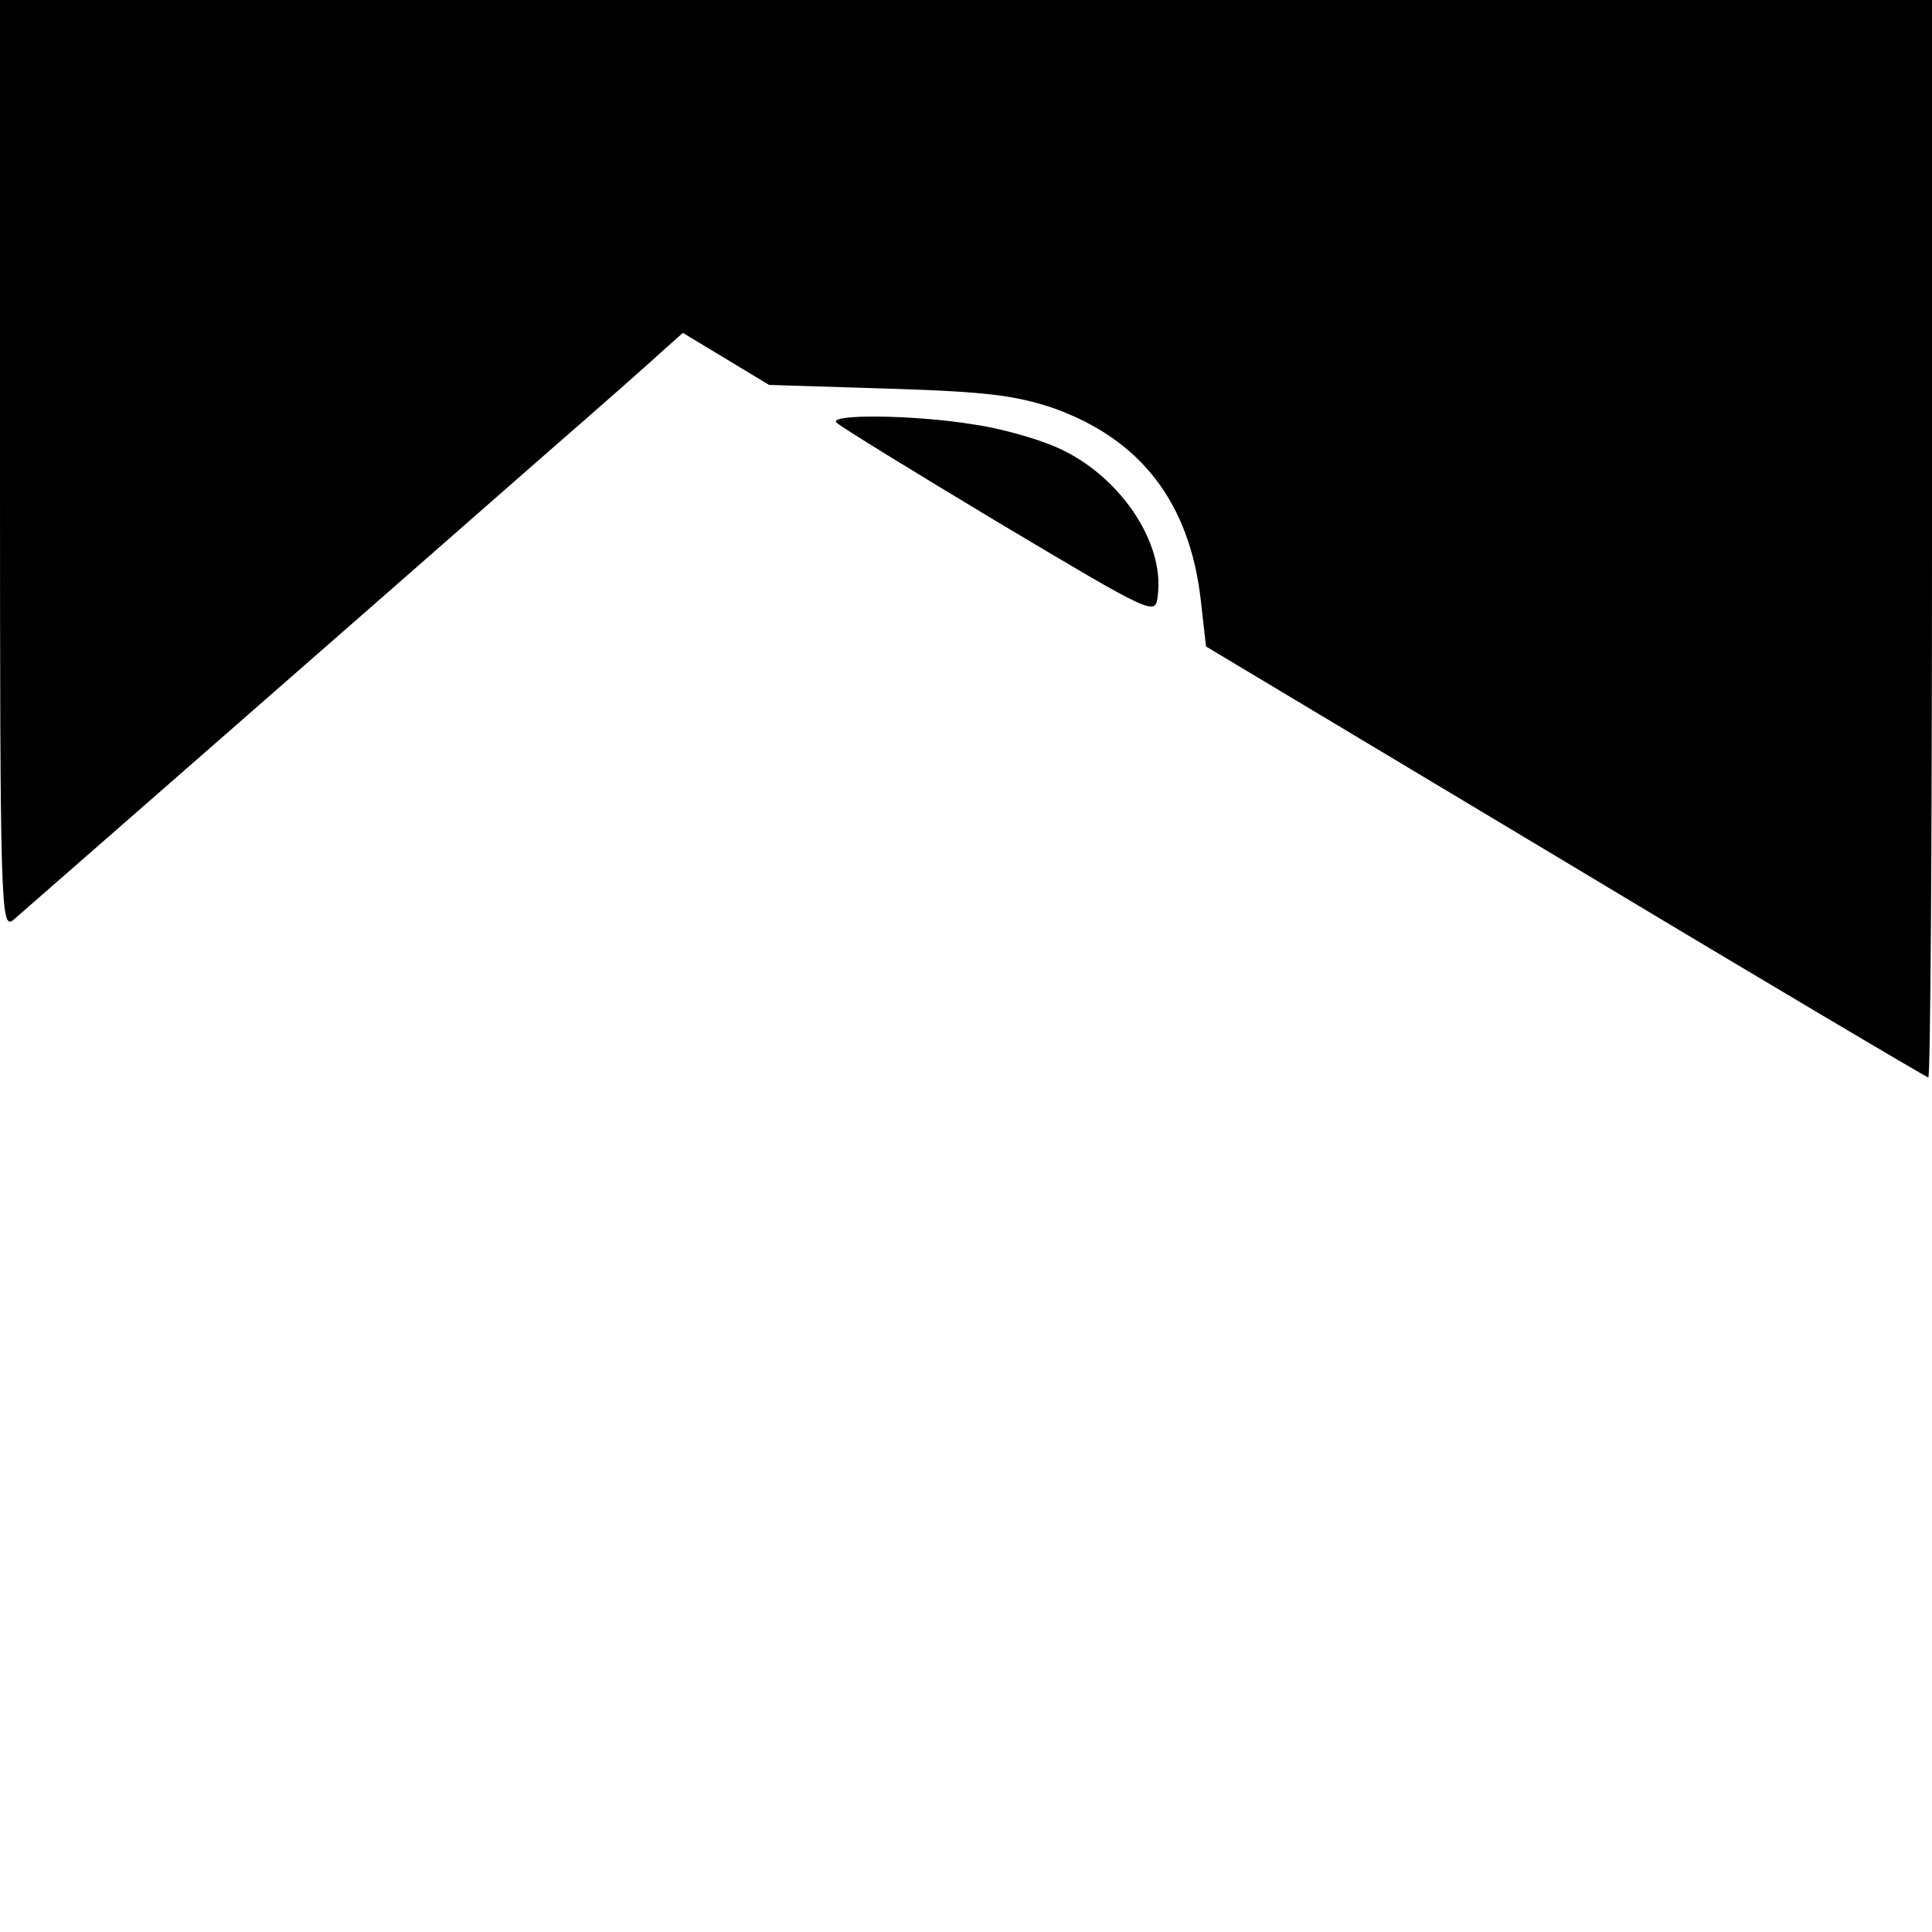 <?xml version="1.0" standalone="no"?>
<!DOCTYPE svg PUBLIC "-//W3C//DTD SVG 20010904//EN"
 "http://www.w3.org/TR/2001/REC-SVG-20010904/DTD/svg10.dtd">
<svg version="1.0" xmlns="http://www.w3.org/2000/svg"
 width="260pt" height="260pt" viewBox="0 0 260 260"
 preserveAspectRatio="xMidYMid meet">
<g transform="translate(0,260) scale(0.1,-0.1)"
fill="#000000" stroke="none">
<path d="M0 1973 c0 -595 1 -625 18 -611 16 14 468 409 722 632 69 60 137 120
152 134 l27 24 58 -35 58 -35 160 -5 c131 -4 171 -9 222 -26 118 -42 184 -127
199 -259 l7 -62 484 -290 c266 -160 486 -290 488 -290 3 0 5 326 5 725 l0 725
-1300 0 -1300 0 0 -627z"/>
<path d="M1126 2031 c5 -5 104 -66 219 -135 208 -124 210 -125 213 -98 10 73
-53 164 -136 200 -27 12 -77 26 -113 31 -80 13 -197 14 -183 2z"/>
</g>
</svg>
